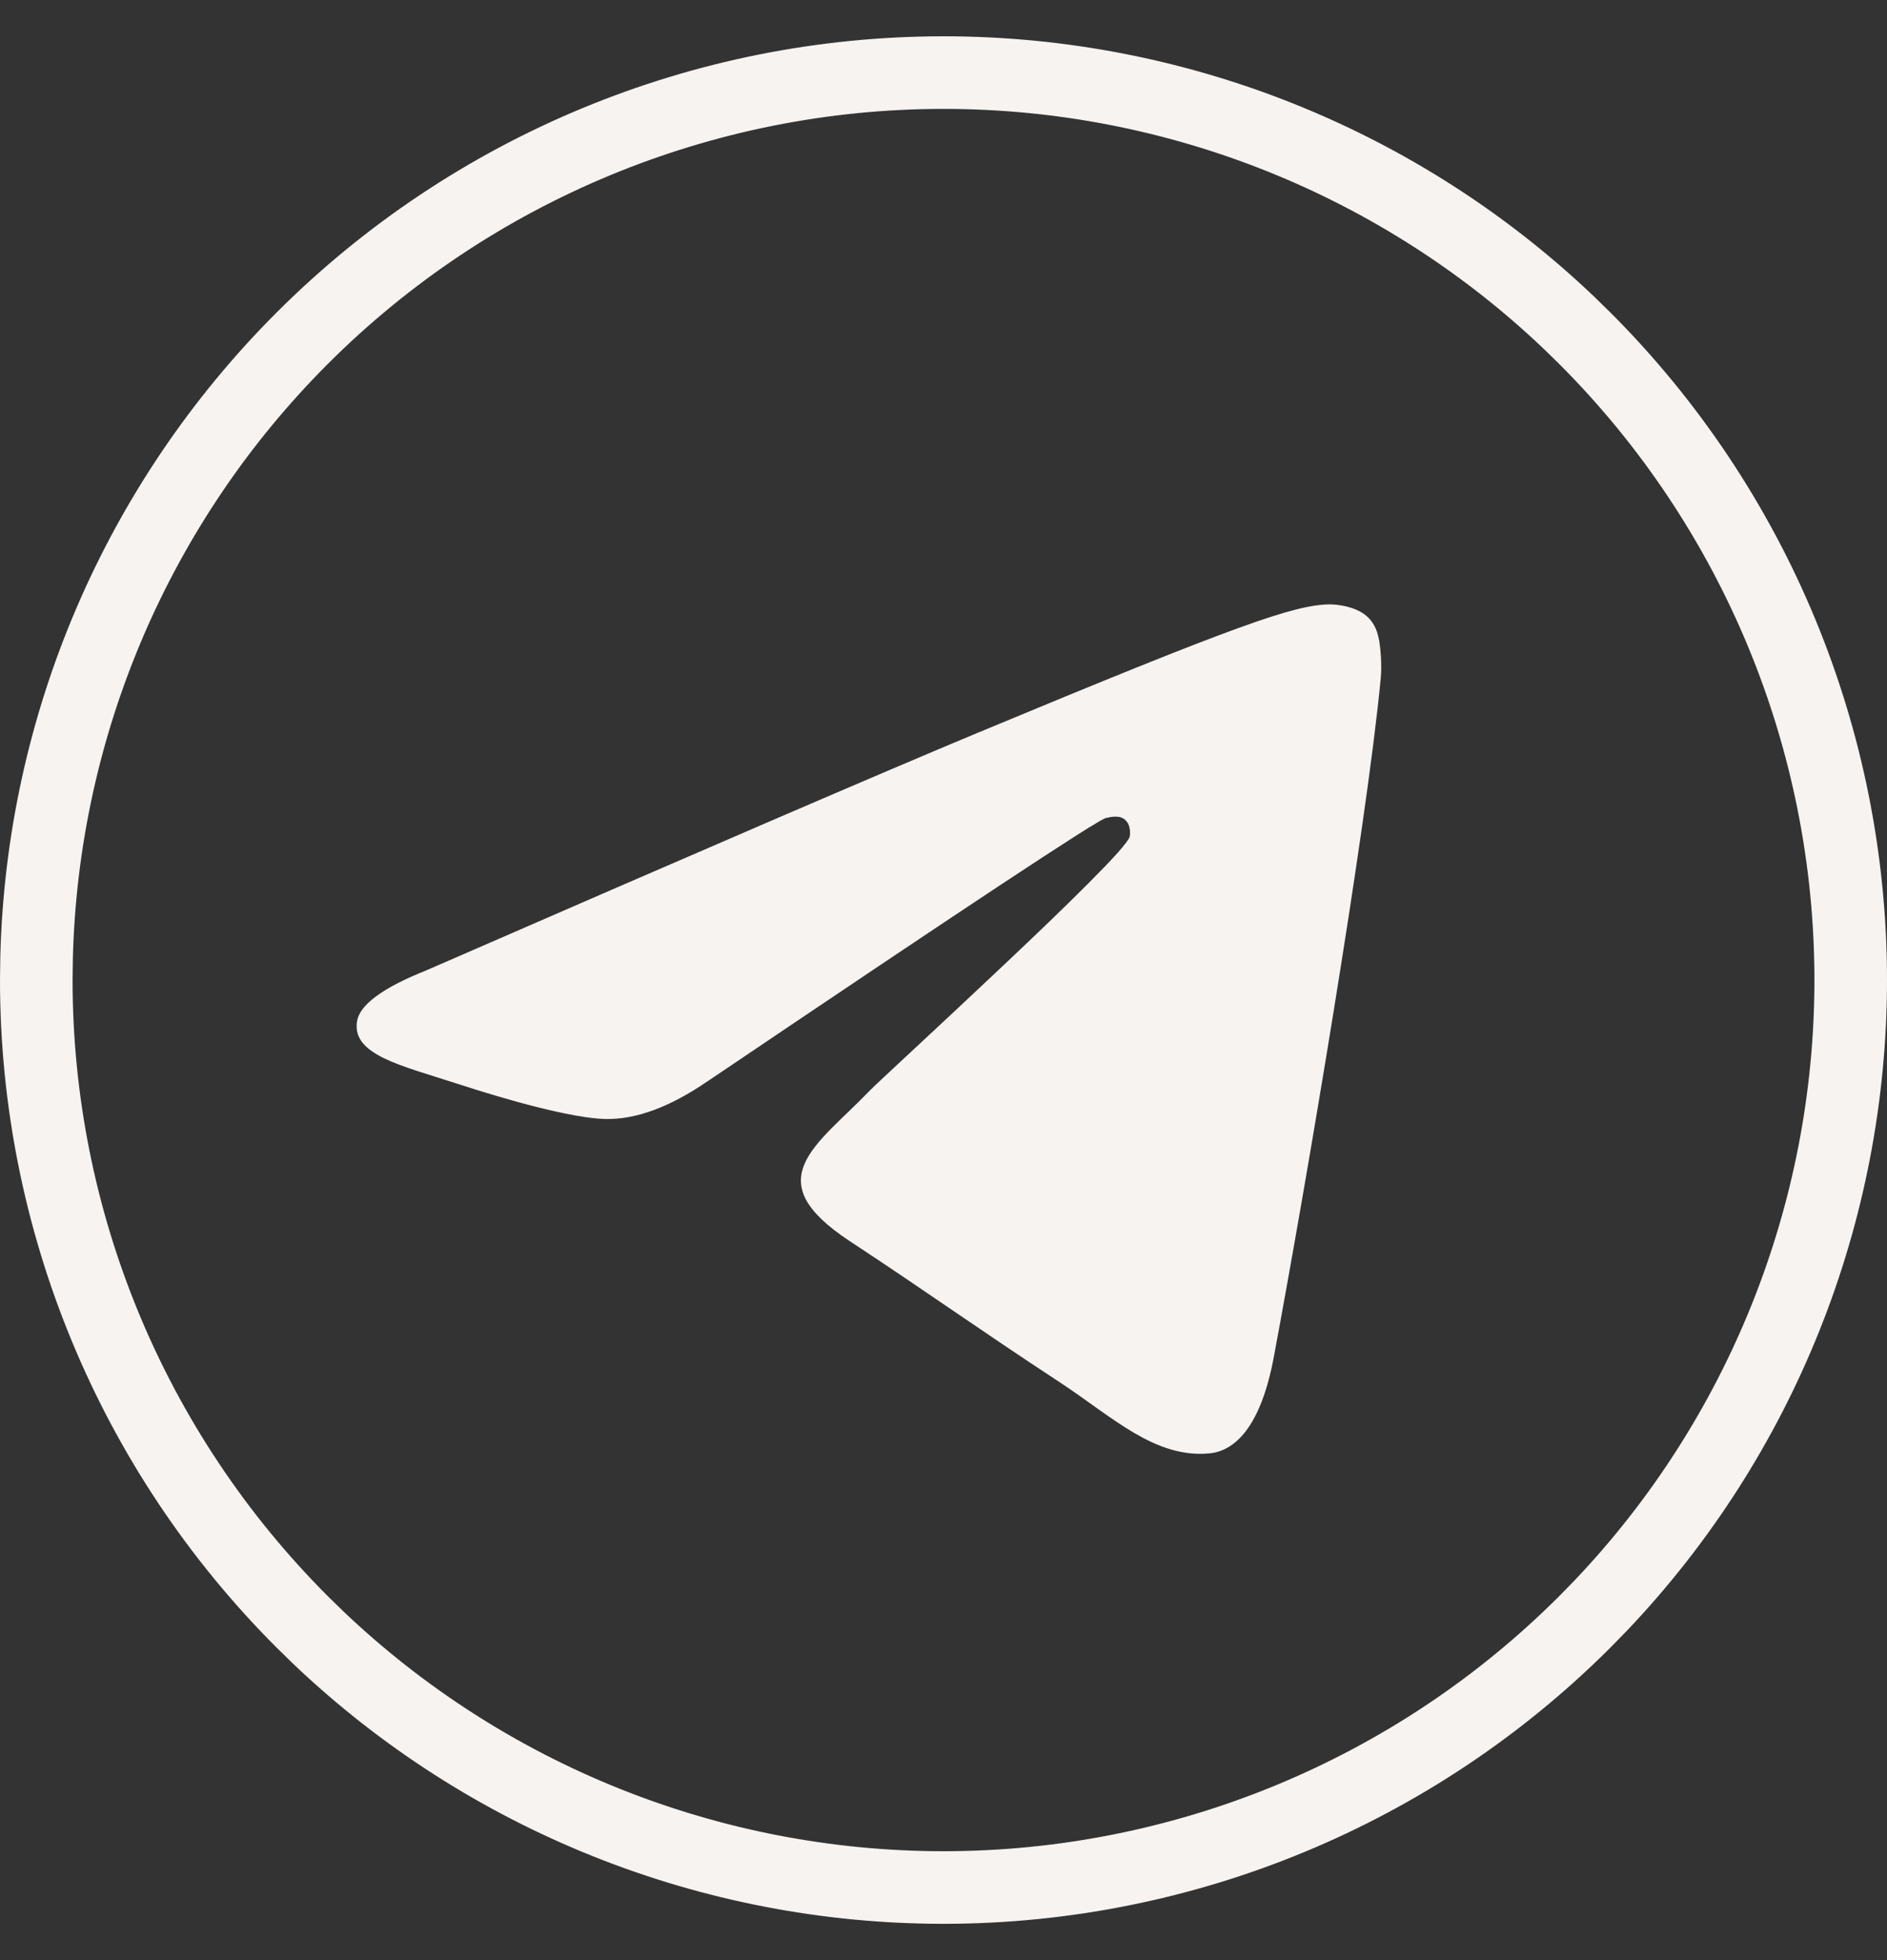 <?xml version="1.0" encoding="UTF-8"?> <svg xmlns="http://www.w3.org/2000/svg" width="26" height="27" viewBox="0 0 26 27" fill="none"><rect x="0" y="0" width="26" height="27" fill="#333333" stroke="none"/><g clip-path="url(#clip0_509_4169)"><path d="M13 1C16.211 1 19.298 2.237 21.616 4.444L21.838 4.661C24.182 7.004 25.5 10.186 25.5 13.5C25.5 16.71 24.263 19.797 22.055 22.117L21.838 22.339C19.496 24.682 16.314 26 13 26C9.789 26 6.702 24.763 4.384 22.556L4.162 22.339C1.818 19.995 0.5 16.814 0.5 13.5L0.504 13.19C0.584 9.987 1.891 6.932 4.162 4.661C6.504 2.318 9.686 1 13 1Z" stroke="#F7F3F1"></path><path d="M18.316 8.376C18.366 8.376 18.449 8.382 18.537 8.403C18.626 8.424 18.717 8.46 18.787 8.516C18.873 8.587 18.914 8.677 18.936 8.759L18.954 8.838C18.97 8.938 18.991 9.162 18.974 9.335V9.336C18.779 11.39 17.933 16.376 17.502 18.678C17.322 19.647 16.97 19.941 16.659 19.969C16.297 20.003 15.976 19.883 15.651 19.693C15.489 19.598 15.326 19.485 15.158 19.366C14.991 19.247 14.816 19.12 14.633 19C14.062 18.625 13.614 18.321 13.171 18.019C12.728 17.717 12.287 17.416 11.731 17.05C11.414 16.841 11.234 16.659 11.148 16.497C11.065 16.337 11.071 16.192 11.135 16.046C11.2 15.897 11.327 15.747 11.487 15.584C11.567 15.502 11.655 15.419 11.745 15.332C11.835 15.245 11.928 15.154 12.021 15.058C12.115 14.96 12.992 14.156 13.857 13.338C14.289 12.931 14.718 12.52 15.042 12.194C15.204 12.031 15.341 11.889 15.44 11.779C15.489 11.724 15.528 11.675 15.558 11.636C15.572 11.617 15.584 11.599 15.594 11.584C15.603 11.569 15.611 11.552 15.615 11.536C15.621 11.512 15.625 11.464 15.617 11.414C15.611 11.376 15.599 11.331 15.571 11.293L15.538 11.256C15.488 11.211 15.428 11.198 15.373 11.198C15.319 11.197 15.266 11.209 15.226 11.218C15.211 11.222 15.19 11.232 15.171 11.242C15.149 11.253 15.121 11.269 15.087 11.29C15.018 11.33 14.923 11.389 14.802 11.466C14.559 11.621 14.208 11.849 13.751 12.151C12.837 12.755 11.495 13.655 9.724 14.85H9.723C9.21 15.203 8.751 15.371 8.344 15.363C8.118 15.358 7.784 15.293 7.42 15.202C7.057 15.111 6.668 14.994 6.337 14.886C5.927 14.753 5.568 14.654 5.315 14.532C5.19 14.471 5.097 14.406 5.038 14.335C4.981 14.264 4.955 14.185 4.968 14.087C4.979 13.991 5.053 13.883 5.211 13.766C5.367 13.65 5.597 13.531 5.903 13.41L5.904 13.409C9.694 11.758 12.221 10.67 13.484 10.144C15.29 9.393 16.379 8.953 17.078 8.7C17.778 8.446 18.081 8.381 18.316 8.376Z" fill="#F7F3F1" stroke="#F7F3F1" stroke-width="0.102"></path></g><defs><clipPath id="clip0_509_4169"><rect width="26" height="26" fill="white" transform="translate(0 0.5)"></rect></clipPath></defs></svg> 